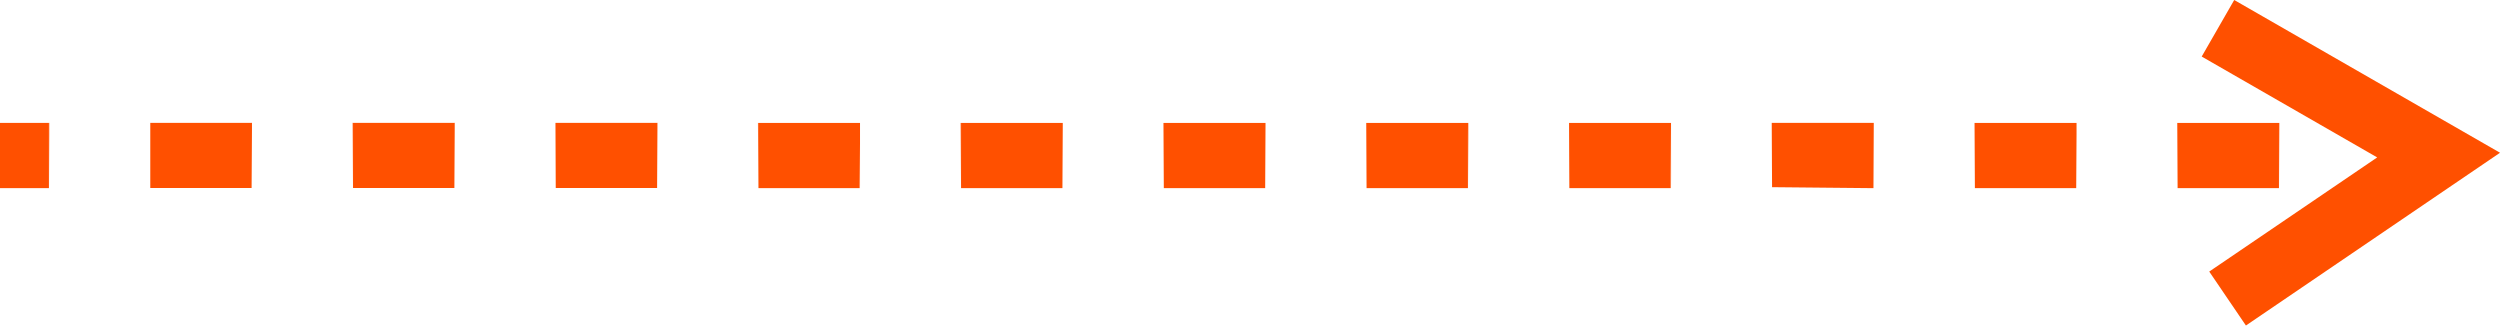 <svg id="fleche" xmlns="http://www.w3.org/2000/svg" width="80.901" height="10.534" viewBox="0 0 80.901 10.534">
  <path id="Tracé_112" data-name="Tracé 112" d="M346.647,0l-1.052,1.83,5.679,3.264-5.435,3.694,1.187,1.746,8.223-5.591Z" transform="translate(-274.347 0)" fill="#ff5000"/>
  <rect id="Rectangle_66" data-name="Rectangle 66" width="1.583" height="2.111" transform="translate(0 3.977)" fill="#ff5000"/>
  <path id="Tracé_113" data-name="Tracé 113" d="M7.68,19.292,7.69,21.4V19.292Z" transform="translate(-6.096 -15.315)" fill="#ff5000"/>
  <path id="Tracé_114" data-name="Tracé 114" d="M95.754,21.405l-.01-2.111h.01Zm-3.269,0-.011-2.111h.011Zm-.012,0H89.193V19.294h3.281Zm-3.281,0-.011-2.111h.011Zm-3.269,0-.011-2.111h.011Zm-.011,0H82.633V19.294h3.281Zm-3.281,0-.011-2.111h.011Zm-3.269,0-.011-2.081v2.081l-3.281-.032-.011-2.08h.011v0h3.291Zm-6.56,0-.012-2.111H72.8Zm-.012,0h-3.28V19.294h3.28Zm-3.281,0L69.5,19.294h.011Zm-3.269,0-.012-2.111h.012Zm-.012,0h-3.28V19.294h3.28Zm-3.28,0-.011-2.111h.011Zm-3.27,0-.011-2.111h.011Zm-.011,0h-3.28V19.294h3.28Zm-3.28,0-.012-2.111h.012Zm-3.27,0-.011-2.111h.011Zm-.011,0h-3.28V19.294h3.28Zm-3.281,0-.012-2.111h.012Zm-3.269,0-.011-2.111h.011Zm-.012,0H43.269V19.294H46.55Zm-3.28,0-.011-2.111h.011ZM40,21.4l-.011-2.111H40Zm-.011,0H36.709V19.293H39.99Zm-3.28,0L36.7,19.293h.011Zm-3.269,0-.011-2.111h.011Zm-.011,0H30.149V19.293H33.43Zm-3.281,0-.011-2.111h.011Zm-3.269,0-.011-2.111h.011Zm-.012,0H23.588V19.293h3.281Z" transform="translate(-18.725 -15.316)" fill="#ff5000"/>
  <rect id="Rectangle_67" data-name="Rectangle 67" width="1.583" height="2.111" transform="translate(77.029 3.978)" fill="#ff5000"/>
</svg>
